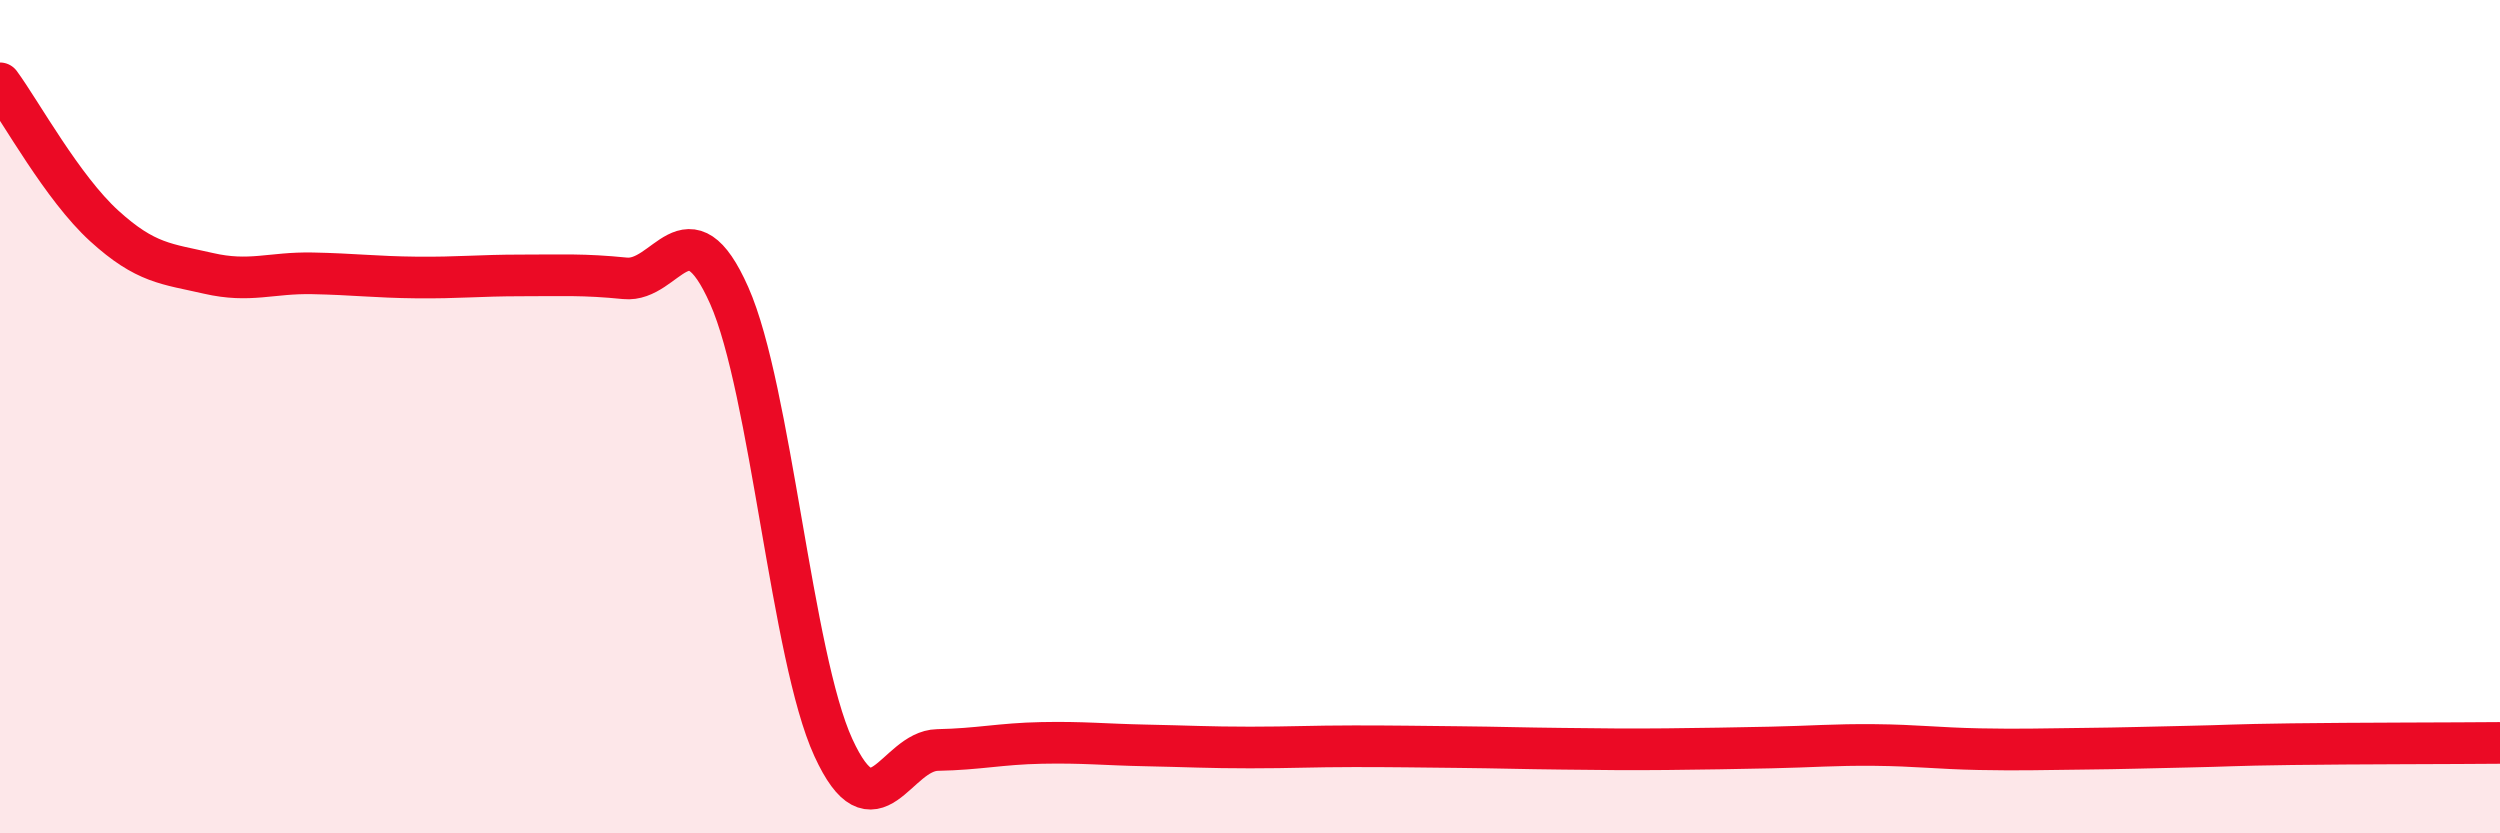 
    <svg width="60" height="20" viewBox="0 0 60 20" xmlns="http://www.w3.org/2000/svg">
      <path
        d="M 0,2 C 0.5,2.68 1.5,4.51 2.5,5.42 C 3.5,6.33 4,6.33 5,6.56 C 6,6.79 6.5,6.54 7.5,6.56 C 8.5,6.58 9,6.65 10,6.66 C 11,6.67 11.5,6.61 12.5,6.61 C 13.5,6.61 14,6.58 15,6.68 C 16,6.78 16.5,4.84 17.5,7.09 C 18.5,9.34 19,15.76 20,17.94 C 21,20.12 21.5,18.02 22.5,18 C 23.5,17.98 24,17.85 25,17.83 C 26,17.81 26.5,17.87 27.5,17.89 C 28.5,17.91 29,17.94 30,17.94 C 31,17.94 31.5,17.91 32.5,17.91 C 33.5,17.91 34,17.92 35,17.93 C 36,17.94 36.5,17.96 37.5,17.97 C 38.5,17.98 39,17.99 40,17.98 C 41,17.97 41.5,17.96 42.5,17.94 C 43.5,17.92 44,17.87 45,17.88 C 46,17.89 46.5,17.96 47.5,17.98 C 48.5,18 49,17.98 50,17.97 C 51,17.96 51.5,17.94 52.5,17.92 C 53.5,17.9 53.5,17.88 55,17.86 C 56.5,17.84 59,17.84 60,17.83L60 20L0 20Z"
        fill="#EB0A25"
        opacity="0.1"
        stroke-linecap="round"
        stroke-linejoin="round"
      />
      <path
        d="M 0,2 C 0.5,2.68 1.5,4.51 2.5,5.42 C 3.5,6.33 4,6.33 5,6.56 C 6,6.79 6.5,6.54 7.5,6.56 C 8.5,6.58 9,6.65 10,6.66 C 11,6.67 11.5,6.61 12.5,6.61 C 13.5,6.61 14,6.58 15,6.68 C 16,6.78 16.5,4.84 17.5,7.09 C 18.5,9.34 19,15.76 20,17.94 C 21,20.12 21.5,18.02 22.5,18 C 23.5,17.98 24,17.85 25,17.83 C 26,17.81 26.5,17.87 27.5,17.89 C 28.5,17.91 29,17.94 30,17.94 C 31,17.94 31.5,17.91 32.5,17.91 C 33.5,17.91 34,17.92 35,17.93 C 36,17.94 36.5,17.96 37.5,17.97 C 38.5,17.98 39,17.99 40,17.98 C 41,17.97 41.5,17.96 42.5,17.94 C 43.5,17.92 44,17.87 45,17.88 C 46,17.89 46.5,17.96 47.5,17.98 C 48.5,18 49,17.98 50,17.97 C 51,17.96 51.5,17.94 52.5,17.92 C 53.5,17.9 53.5,17.88 55,17.86 C 56.5,17.84 59,17.84 60,17.83"
        stroke="#EB0A25"
        stroke-width="1"
        fill="none"
        stroke-linecap="round"
        stroke-linejoin="round"
      />
    </svg>
  